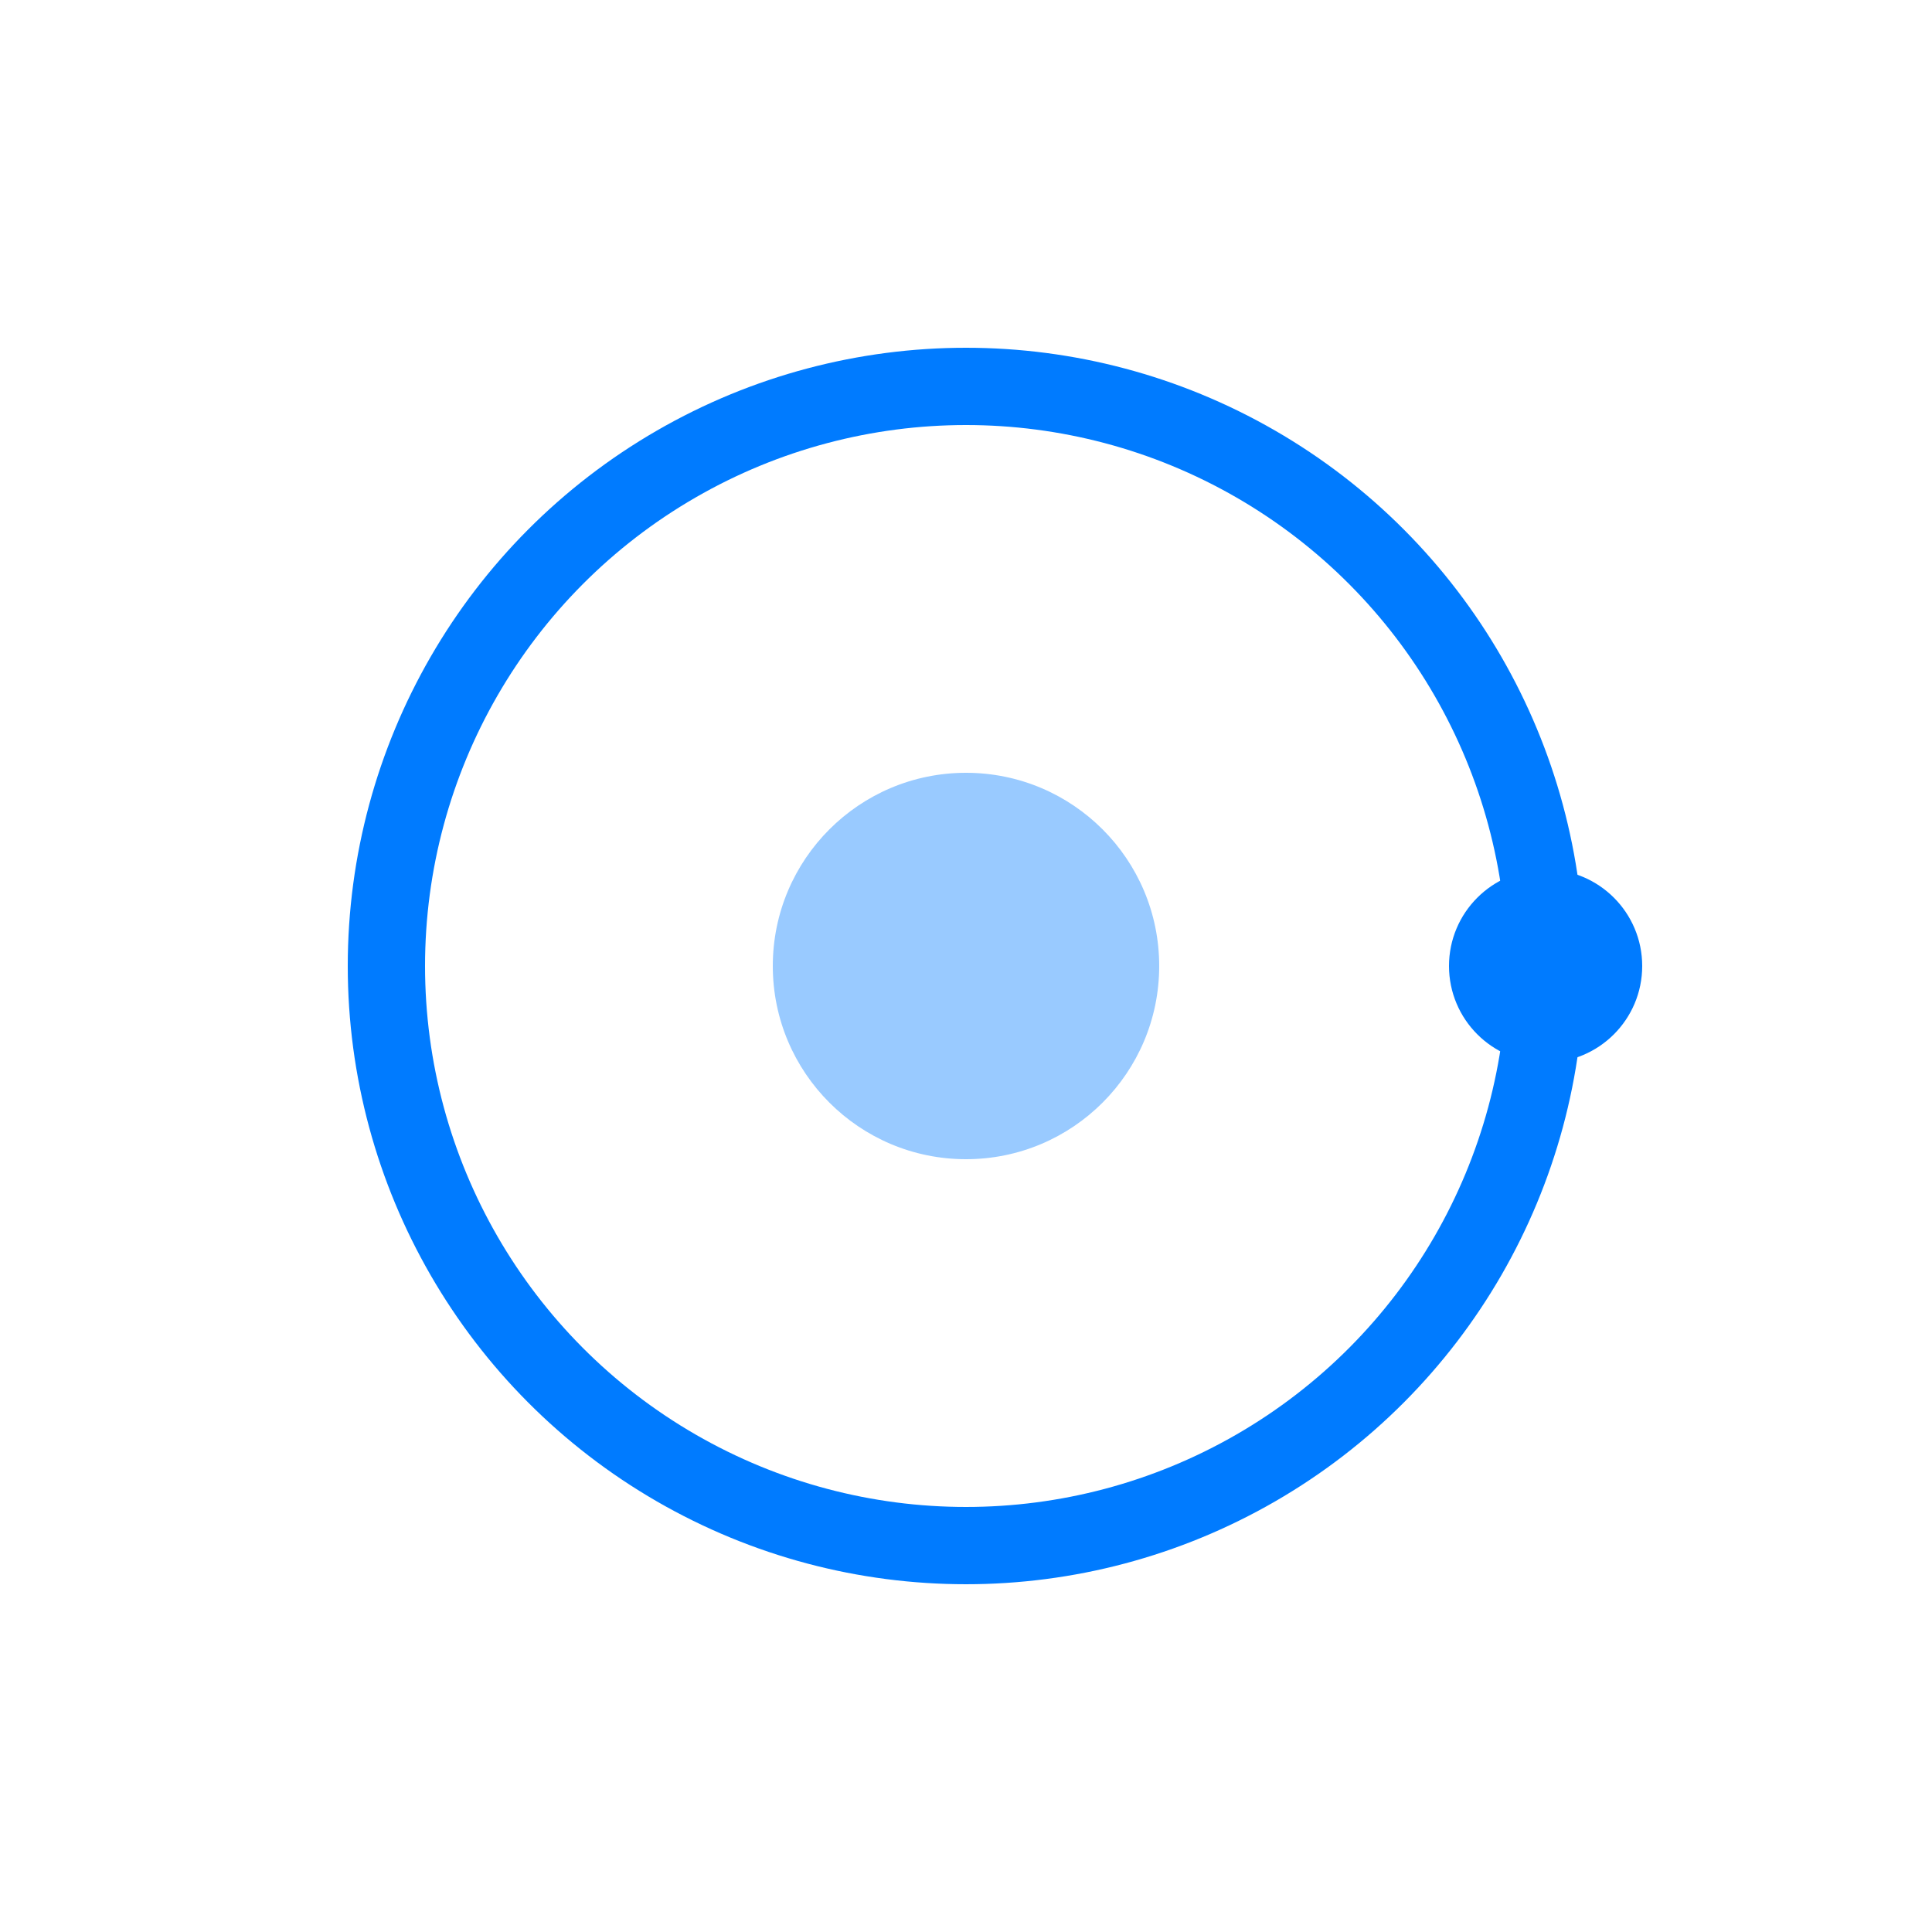   <svg width="100" height="100" viewBox="0 0 100 100" xmlns="http://www.w3.org/2000/svg" aria-label="Echtzeit-Animation">
    <!-- Fester Kreis -->
    <circle cx="50" cy="50" r="30" stroke="#007bff" stroke-width="4" fill="none" />

    <!-- Rotierender Punkt -->
    <circle cx="80" cy="50" r="5" fill="#007bff">
      <animateTransform 
        attributeName="transform"
        attributeType="XML"
        type="rotate"
        from="0 50 50"
        to="360 50 50"
        dur="2s"
        repeatCount="indefinite" />
    </circle>

    <!-- Pulsierender Kreis -->
    <circle cx="50" cy="50" r="10" fill="#007bff" opacity="0.4">
      <animate 
        attributeName="r"
        values="10;15;10"
        dur="1.5s"
        repeatCount="indefinite" />
      <animate 
        attributeName="opacity"
        values="0.4;0.1;0.4"
        dur="1.5s"
        repeatCount="indefinite" />
    </circle>
  </svg>

